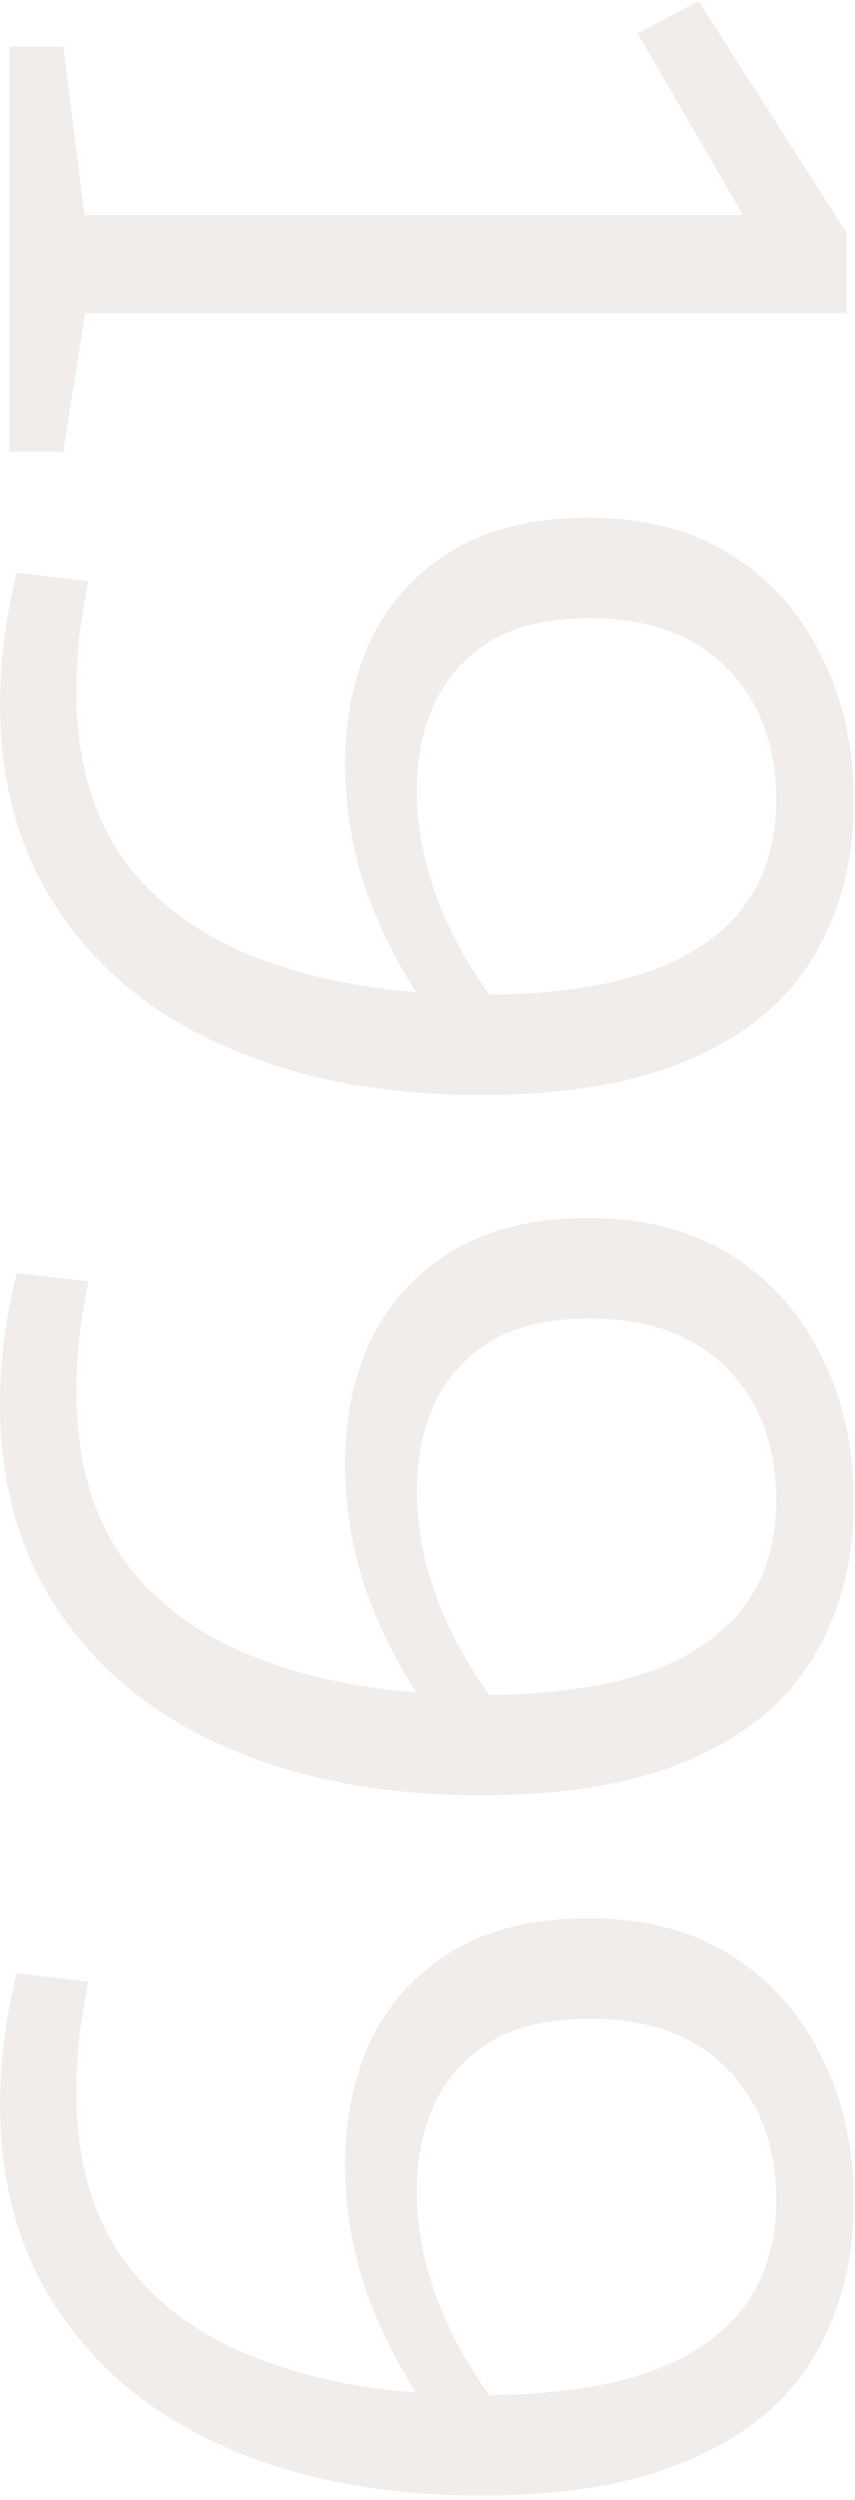 <?xml version="1.0" encoding="UTF-8"?> <svg xmlns="http://www.w3.org/2000/svg" width="179" height="523" viewBox="0 0 179 523" fill="none"><path d="M13 65.5L18.5 61L13.25 94.5L2 94.5L2 9.75L13.25 9.75L18.25 49.5L13 45L159.25 45L158.75 50.5L133.5 7L146.25 0.25L177.25 48.75L177.25 65.5L13 65.5ZM104.75 211.063L90 211.813C84.333 203.812 79.917 195.396 76.75 186.562C73.75 177.729 72.25 168.812 72.25 159.812C72.25 150.146 74.083 141.396 77.75 133.562C81.583 125.896 87.167 119.812 94.5 115.312C101.833 110.812 111 108.479 122 108.312C133.833 108.146 143.917 110.562 152.25 115.563C160.75 120.729 167.25 127.813 171.75 136.813C176.417 145.813 178.75 156.063 178.75 167.563C178.75 179.729 176 190.479 170.5 199.813C165 209.146 156.5 216.313 145 221.313C133.5 226.479 118.75 229.063 100.75 229.063C80.417 229.063 62.667 225.729 47.5 219.063C32.5 212.563 20.833 203.146 12.5 190.812C4.167 178.646 -7.44124e-06 164.062 -6.69815e-06 147.062C-6.31931e-06 138.396 1.167 129.312 3.5 119.812L18.5 121.562C17.667 125.896 17 129.979 16.5 133.812C16.167 137.812 16 141.479 16 144.812C16 159.146 19.417 170.979 26.25 180.313C33.25 189.646 43.083 196.563 55.75 201.063C68.417 205.729 83.417 208.063 100.75 208.063C121.75 208.063 137.25 204.563 147.25 197.563C157.417 190.729 162.5 180.646 162.5 167.313C162.5 155.813 159 146.563 152 139.563C145.167 132.729 135.667 129.312 123.5 129.312C115 129.312 108.083 130.896 102.75 134.063C97.417 137.396 93.5 141.729 91 147.062C88.5 152.562 87.25 158.646 87.25 165.313C87.25 172.979 88.75 180.729 91.75 188.563C94.75 196.396 99.083 203.896 104.75 211.063ZM104.75 357.547L90 358.297C84.333 350.297 79.917 341.88 76.75 333.047C73.75 324.214 72.25 315.297 72.25 306.297C72.25 296.63 74.083 287.88 77.75 280.047C81.583 272.38 87.167 266.297 94.5 261.797C101.833 257.297 111 254.964 122 254.797C133.833 254.63 143.917 257.047 152.25 262.047C160.75 267.214 167.25 274.297 171.75 283.297C176.417 292.297 178.75 302.547 178.75 314.047C178.75 326.214 176 336.964 170.5 346.297C165 355.63 156.5 362.797 145 367.797C133.5 372.964 118.75 375.547 100.75 375.547C80.417 375.547 62.667 372.214 47.5 365.547C32.5 359.047 20.833 349.63 12.5 337.297C4.167 325.13 -1.38443e-05 310.547 -1.31012e-05 293.547C-1.27223e-05 284.88 1.167 275.797 3.5 266.297L18.5 268.047C17.667 272.38 17 276.464 16.5 280.297C16.167 284.297 16 287.964 16 291.297C16 305.63 19.417 317.464 26.25 326.797C33.25 336.13 43.083 343.047 55.75 347.547C68.417 352.214 83.417 354.547 100.75 354.547C121.75 354.547 137.25 351.047 147.25 344.047C157.417 337.214 162.5 327.13 162.5 313.797C162.5 302.297 159 293.047 152 286.047C145.167 279.214 135.667 275.797 123.5 275.797C115 275.797 108.083 277.38 102.75 280.547C97.417 283.88 93.5 288.214 91 293.547C88.5 299.047 87.25 305.13 87.25 311.797C87.25 319.464 88.75 327.214 91.75 335.047C94.75 342.88 99.083 350.38 104.75 357.547ZM104.75 504.031L90 504.781C84.333 496.781 79.917 488.365 76.75 479.531C73.75 470.698 72.25 461.781 72.25 452.781C72.25 443.115 74.083 434.365 77.75 426.531C81.583 418.865 87.167 412.781 94.5 408.281C101.833 403.781 111 401.448 122 401.281C133.833 401.115 143.917 403.531 152.25 408.531C160.75 413.698 167.25 420.781 171.75 429.781C176.417 438.781 178.75 449.031 178.75 460.531C178.75 472.698 176 483.448 170.5 492.781C165 502.115 156.5 509.281 145 514.281C133.5 519.448 118.75 522.031 100.75 522.031C80.417 522.031 62.667 518.698 47.5 512.031C32.5 505.531 20.833 496.115 12.5 483.781C4.167 471.615 -2.02473e-05 457.031 -1.95042e-05 440.031C-1.91254e-05 431.365 1.167 422.281 3.5 412.781L18.5 414.531C17.667 418.865 17 422.948 16.5 426.781C16.167 430.781 16 434.448 16 437.781C16 452.115 19.417 463.948 26.25 473.281C33.25 482.615 43.083 489.531 55.75 494.031C68.417 498.698 83.417 501.031 100.75 501.031C121.75 501.031 137.25 497.531 147.25 490.531C157.417 483.698 162.5 473.615 162.5 460.281C162.5 448.781 159 439.531 152 432.531C145.167 425.698 135.667 422.281 123.5 422.281C115 422.281 108.083 423.865 102.75 427.031C97.417 430.365 93.5 434.698 91 440.031C88.5 445.531 87.25 451.615 87.25 458.281C87.25 465.948 88.75 473.698 91.75 481.531C94.75 489.365 99.083 496.865 104.75 504.031Z" fill="#714E3B" fill-opacity="0.1"></path></svg> 